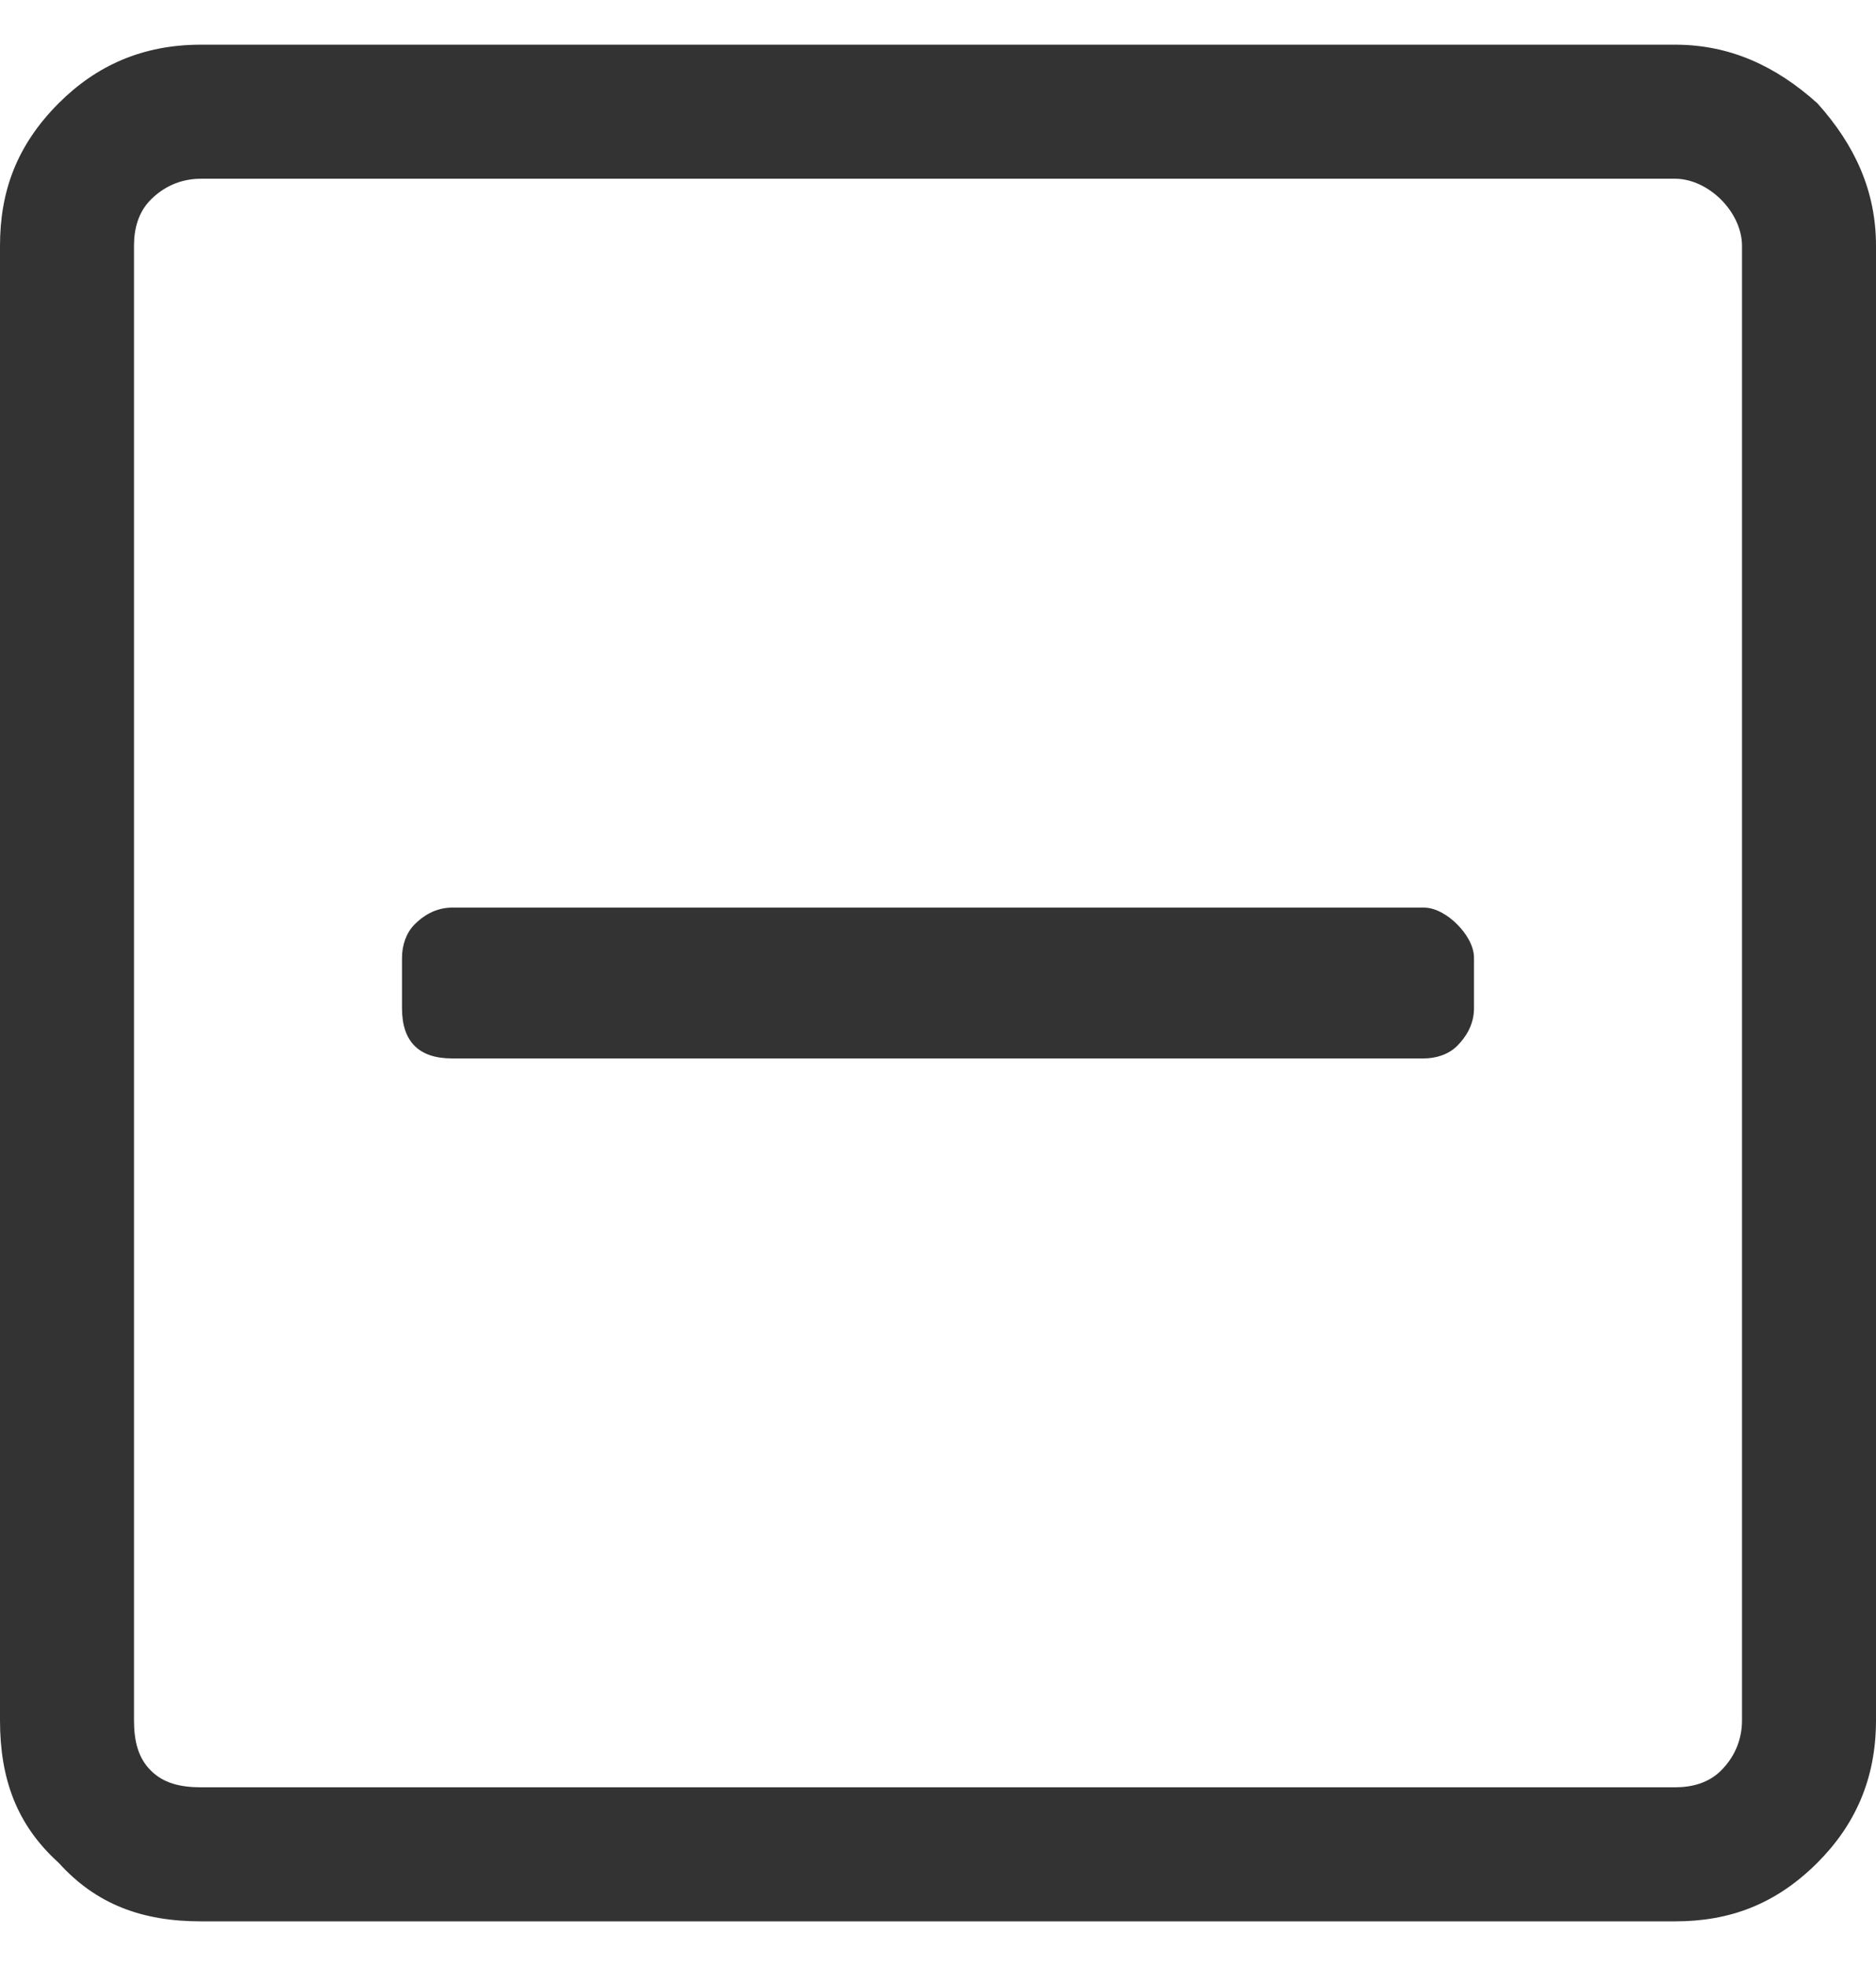 <svg width="21" height="22" viewBox="0 0 21 22" fill="none" xmlns="http://www.w3.org/2000/svg">
<path d="M18.75 2H2.25C2.016 2 1.828 2.094 1.688 2.234C1.547 2.375 1.5 2.562 1.5 2.75V19.25C1.5 19.484 1.547 19.672 1.688 19.812C1.828 19.953 2.016 20 2.25 20H18.75C18.938 20 19.125 19.953 19.266 19.812C19.406 19.672 19.5 19.484 19.5 19.25V2.75C19.5 2.562 19.406 2.375 19.266 2.234C19.125 2.094 18.938 2 18.75 2ZM18.75 0.5C19.359 0.5 19.875 0.734 20.344 1.156C20.766 1.625 21 2.141 21 2.75V19.25C21 19.906 20.766 20.422 20.344 20.844C19.875 21.312 19.359 21.5 18.75 21.5H2.25C1.594 21.5 1.078 21.312 0.656 20.844C0.188 20.422 0 19.906 0 19.25V2.75C0 2.141 0.188 1.625 0.656 1.156C1.078 0.734 1.594 0.5 2.25 0.5H18.75ZM15.938 11.844H5.062C4.875 11.844 4.734 11.797 4.641 11.703C4.547 11.609 4.5 11.469 4.5 11.281V10.719C4.5 10.578 4.547 10.438 4.641 10.344C4.734 10.25 4.875 10.156 5.062 10.156H15.938C16.078 10.156 16.219 10.25 16.312 10.344C16.406 10.438 16.5 10.578 16.5 10.719V11.281C16.5 11.469 16.406 11.609 16.312 11.703C16.219 11.797 16.078 11.844 15.938 11.844Z" fill="#333333"/>
</svg>

